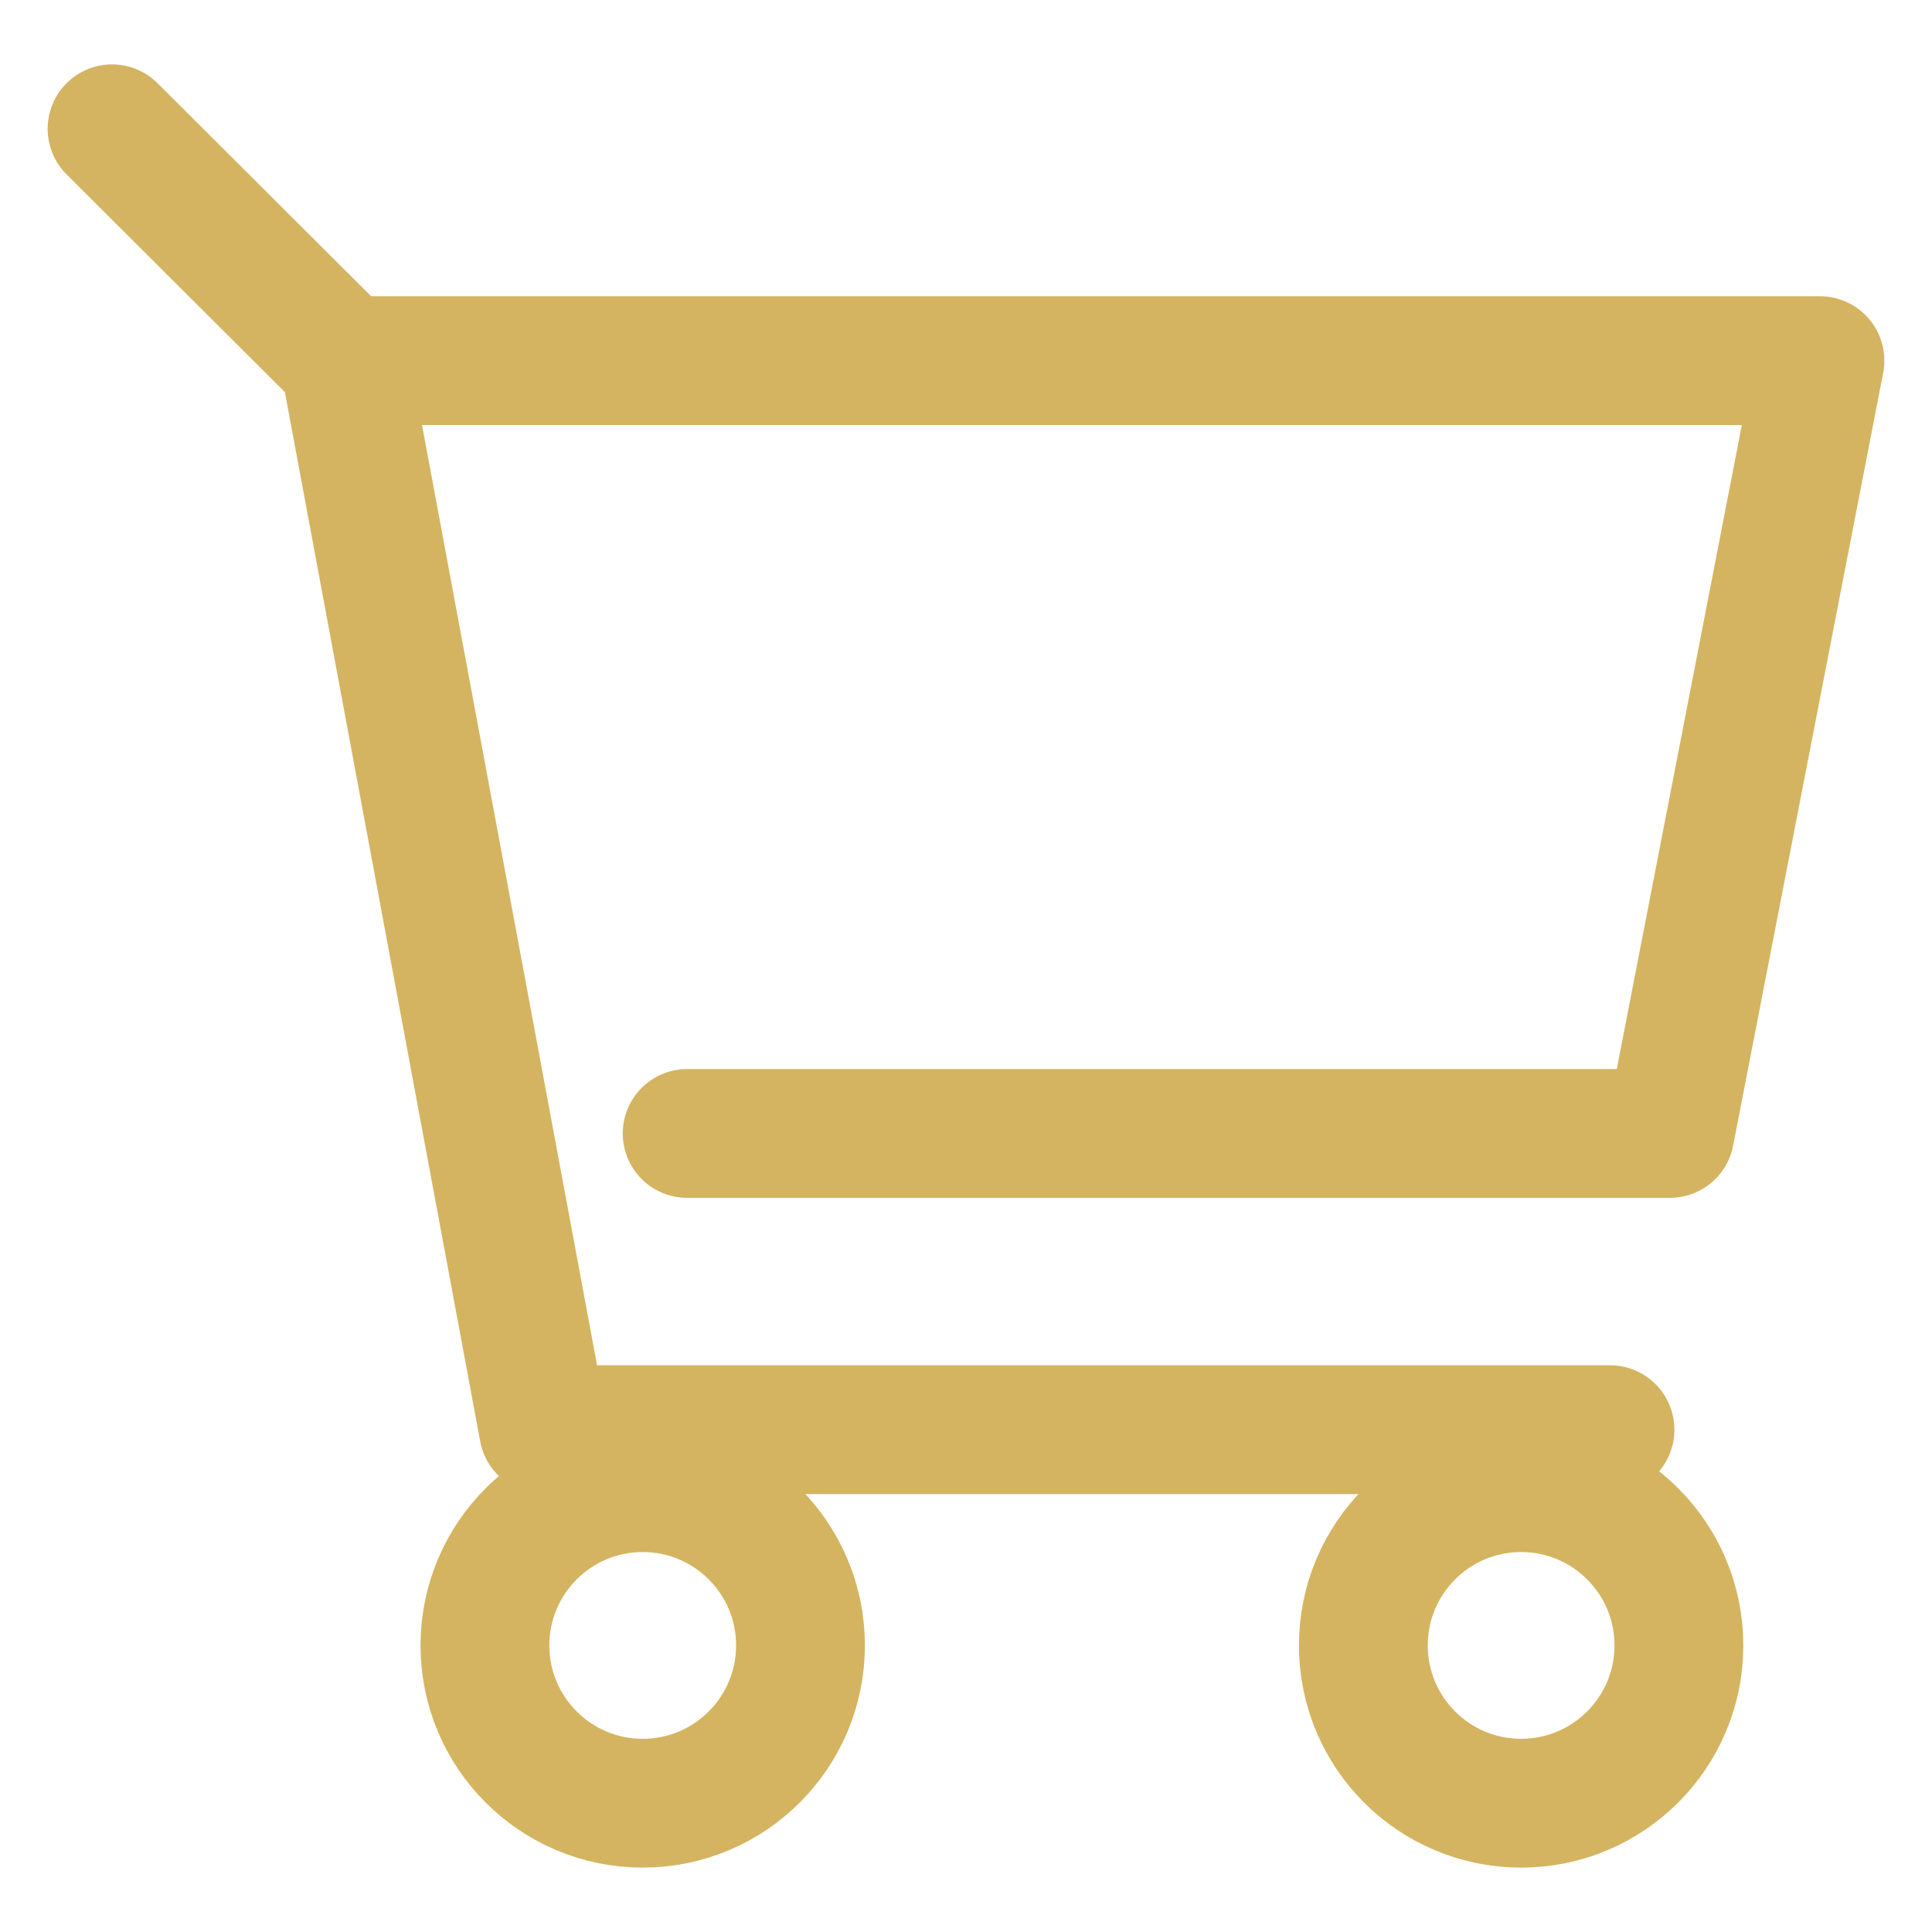 <svg xmlns="http://www.w3.org/2000/svg" width="30" height="30" viewBox="0 0 30 30"><g><g fill="none" stroke="#d4b460" stroke-linecap="round" stroke-linejoin="round" stroke-width="2"><path d="M25 22.2H8.44L5.35 5.6h22.91l-2.33 12H10.67"/><path d="M5.35 5.6L1.74 2"/><g><circle cx="9.98" cy="25.55" r="2.45"/><circle cx="23.62" cy="25.55" r="2.45"/></g></g></g></svg>